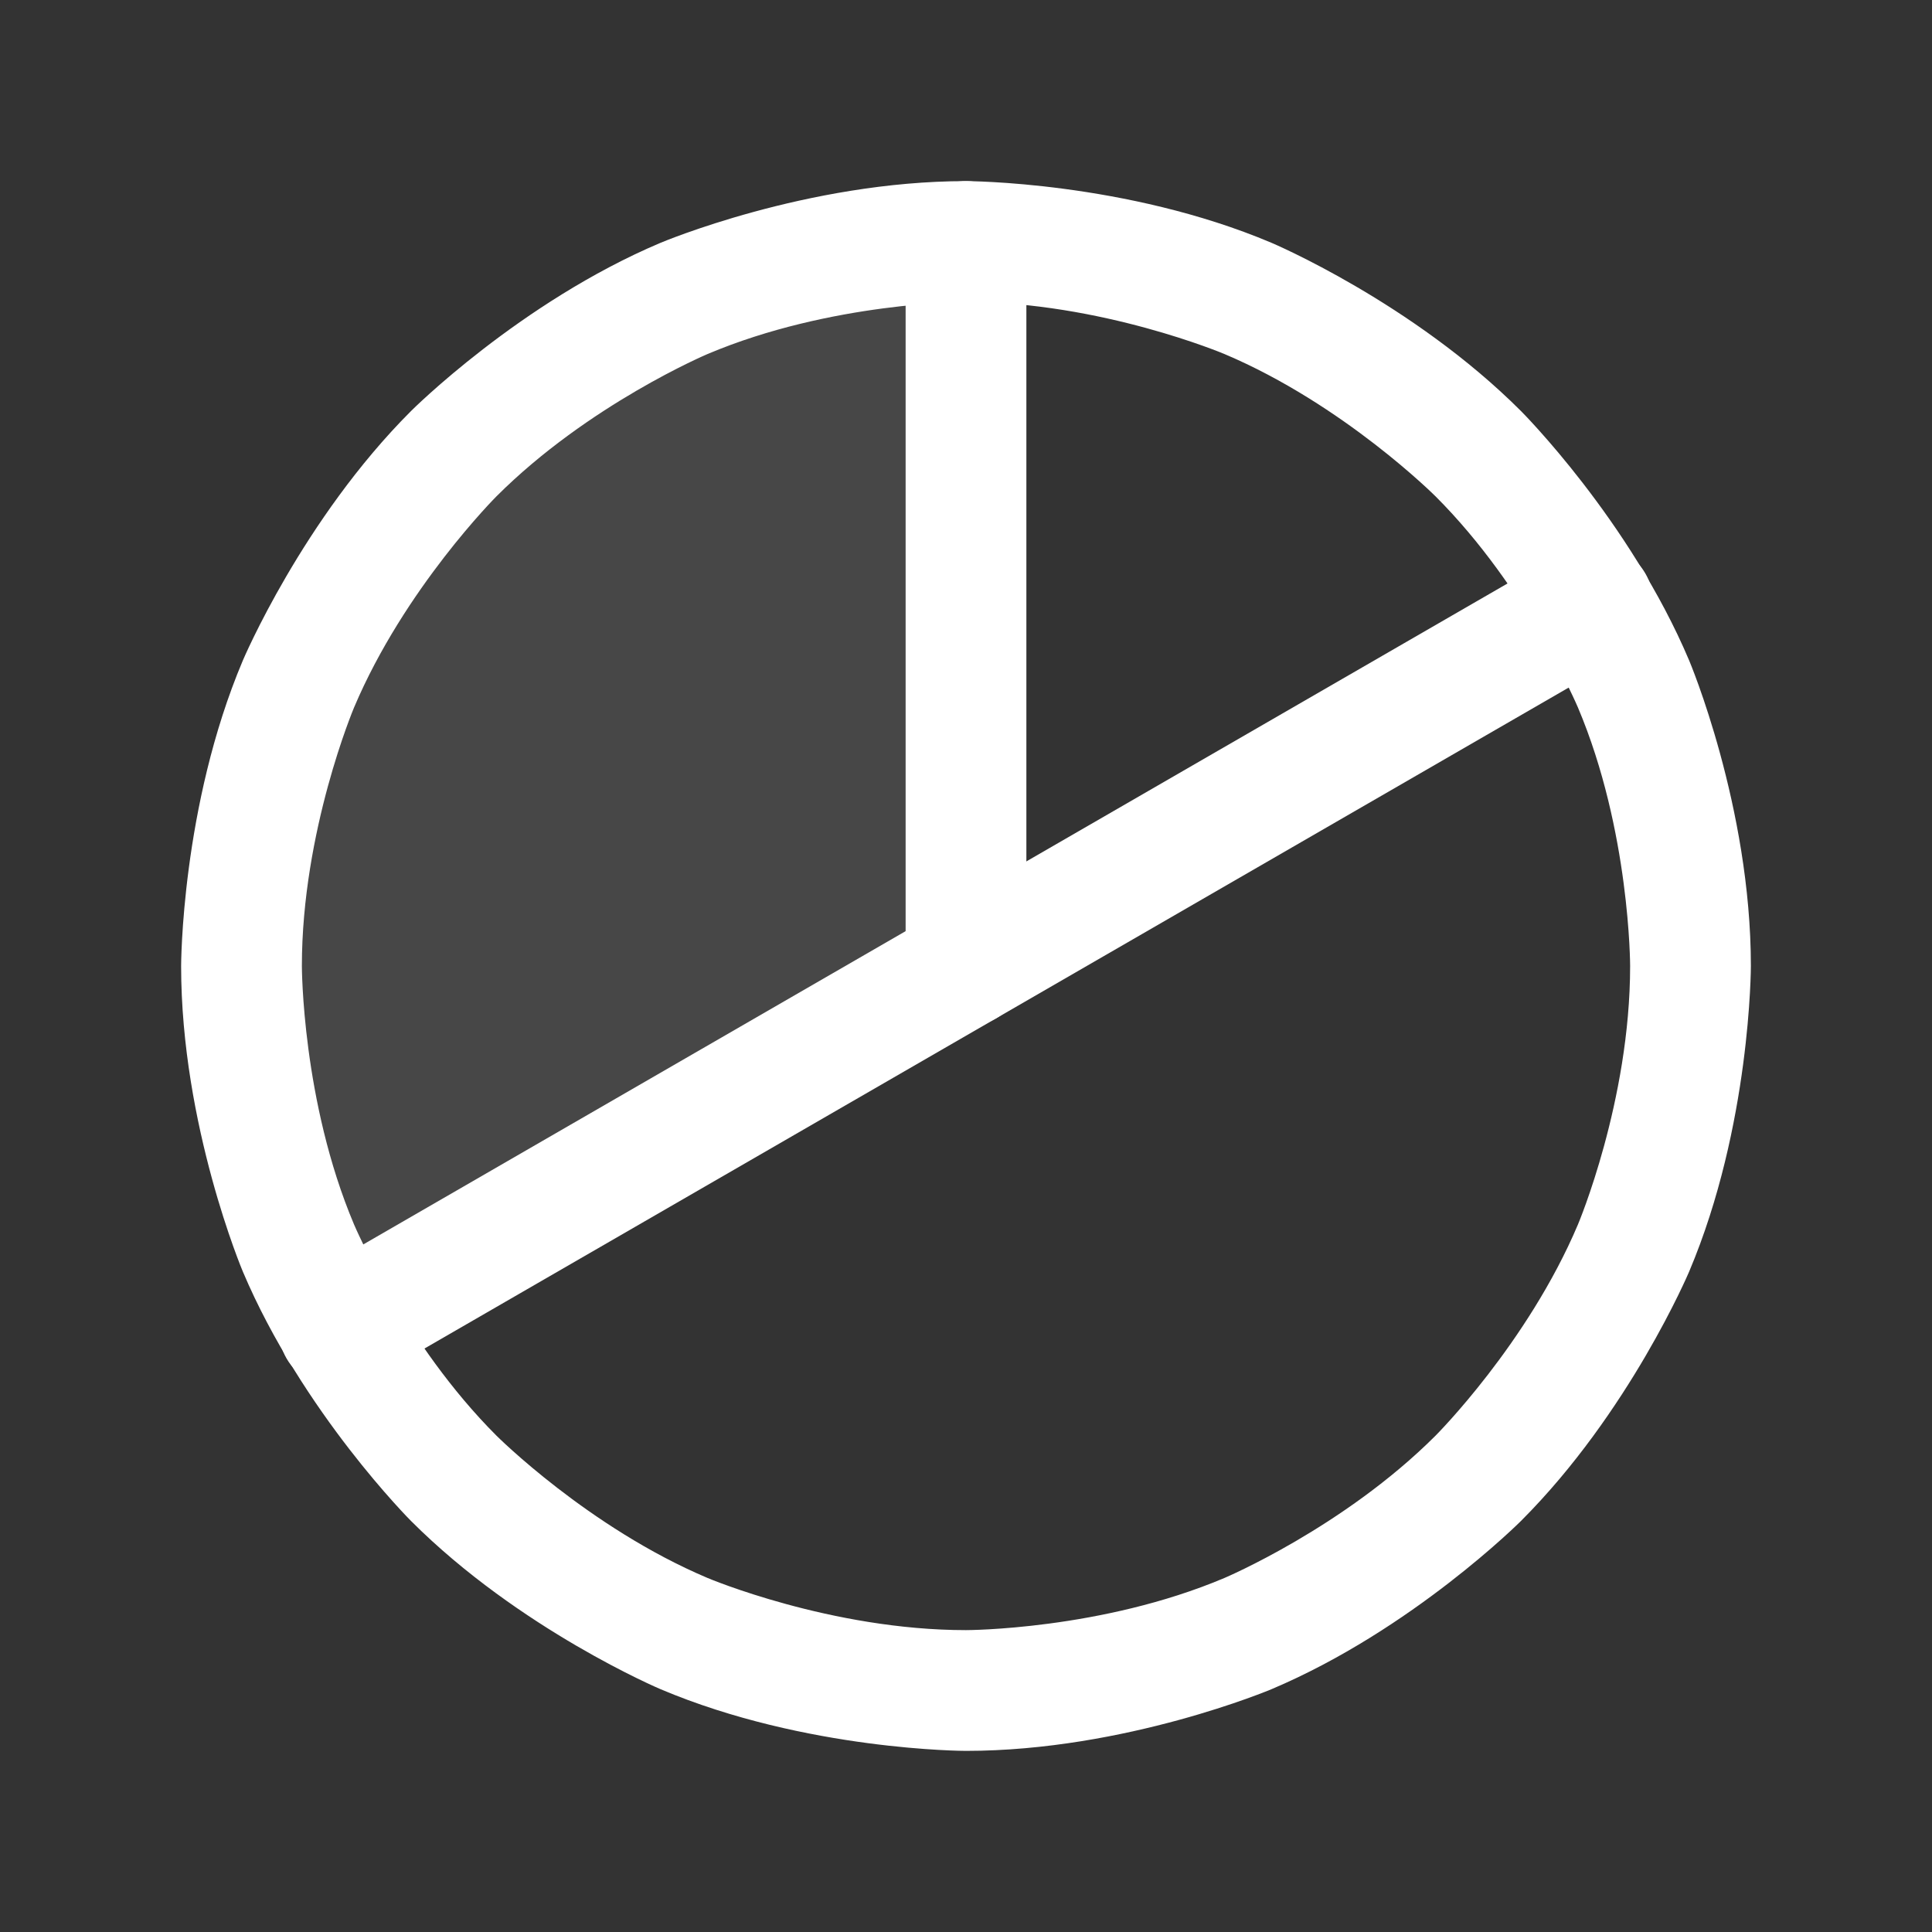 <svg width="32" height="32" viewBox="0 0 32 32" fill="none" xmlns="http://www.w3.org/2000/svg">
<rect x="0" y="0" width="32" height="32" fill="#333333" stroke="none"/>
<path d="M16 16L5.613 22H5.6C4.551 20.175 3.999 18.105 4.001 16C4.004 13.894 4.559 11.826 5.613 10.003C6.666 8.18 8.18 6.665 10.003 5.612C11.826 4.558 13.894 4.002 16 4V16Z" fill="white" fill-opacity="0.1"/>
<path fill-rule="evenodd" clip-rule="evenodd" d="M16 3C16 3 18.644 3 21.061 4.022C21.061 4.022 23.394 5.009 25.192 6.808C25.192 6.808 26.991 8.606 27.978 10.94C27.978 10.94 29 13.356 29 16C29 16 29 18.644 27.978 21.061C27.978 21.061 26.991 23.394 25.192 25.192C25.192 25.192 23.394 26.991 21.061 27.978C21.061 27.978 18.644 29 16 29C16 29 13.356 29 10.94 27.978C10.94 27.978 8.606 26.991 6.808 25.192C6.808 25.192 5.009 23.394 4.022 21.061C4.022 21.061 3 18.644 3 16C3 16 3 13.356 4.022 10.94C4.022 10.94 5.009 8.606 6.808 6.808C6.808 6.808 8.606 5.009 10.94 4.022C10.94 4.022 13.356 3 16 3ZM16 5C16 5 13.761 5 11.719 5.864C11.719 5.864 9.745 6.699 8.222 8.222C8.222 8.222 6.699 9.745 5.864 11.719C5.864 11.719 5 13.761 5 16C5 16 5 18.239 5.864 20.281C5.864 20.281 6.699 22.255 8.222 23.778C8.222 23.778 9.745 25.301 11.719 26.136C11.719 26.136 13.761 27 16 27C16 27 18.239 27 20.281 26.136C20.281 26.136 22.255 25.301 23.778 23.778C23.778 23.778 25.301 22.255 26.136 20.281C26.136 20.281 27 18.239 27 16C27 16 27 13.761 26.136 11.719C26.136 11.719 25.301 9.745 23.778 8.222C23.778 8.222 22.255 6.699 20.281 5.864C20.281 5.864 18.239 5 16 5Z" fill="white"/>
<path d="M17 16V4C17 3.448 16.552 3 16 3C15.448 3 15 3.448 15 4V16C15 16.552 15.448 17 16 17C16.552 17 17 16.552 17 16Z" fill="white"/>
<path d="M5.113 21.134L5.112 21.134C4.882 21.267 4.715 21.485 4.646 21.741C4.624 21.826 4.612 21.913 4.612 22C4.612 22.011 4.612 22.021 4.613 22.032C4.618 22.197 4.664 22.357 4.746 22.5C4.925 22.809 5.255 23 5.612 23C5.628 23 5.643 23 5.659 22.999C5.819 22.991 5.974 22.946 6.112 22.866L6.113 22.866L26.887 10.866C27.197 10.687 27.387 10.357 27.387 10C27.387 9.984 27.387 9.969 27.386 9.953C27.379 9.794 27.333 9.638 27.253 9.5C27.121 9.27 26.902 9.103 26.646 9.034C26.562 9.011 26.475 9 26.387 9C26.377 9 26.366 9 26.356 9.001C26.191 9.006 26.03 9.052 25.887 9.134L5.113 21.134Z" fill="white"/>
</svg>
